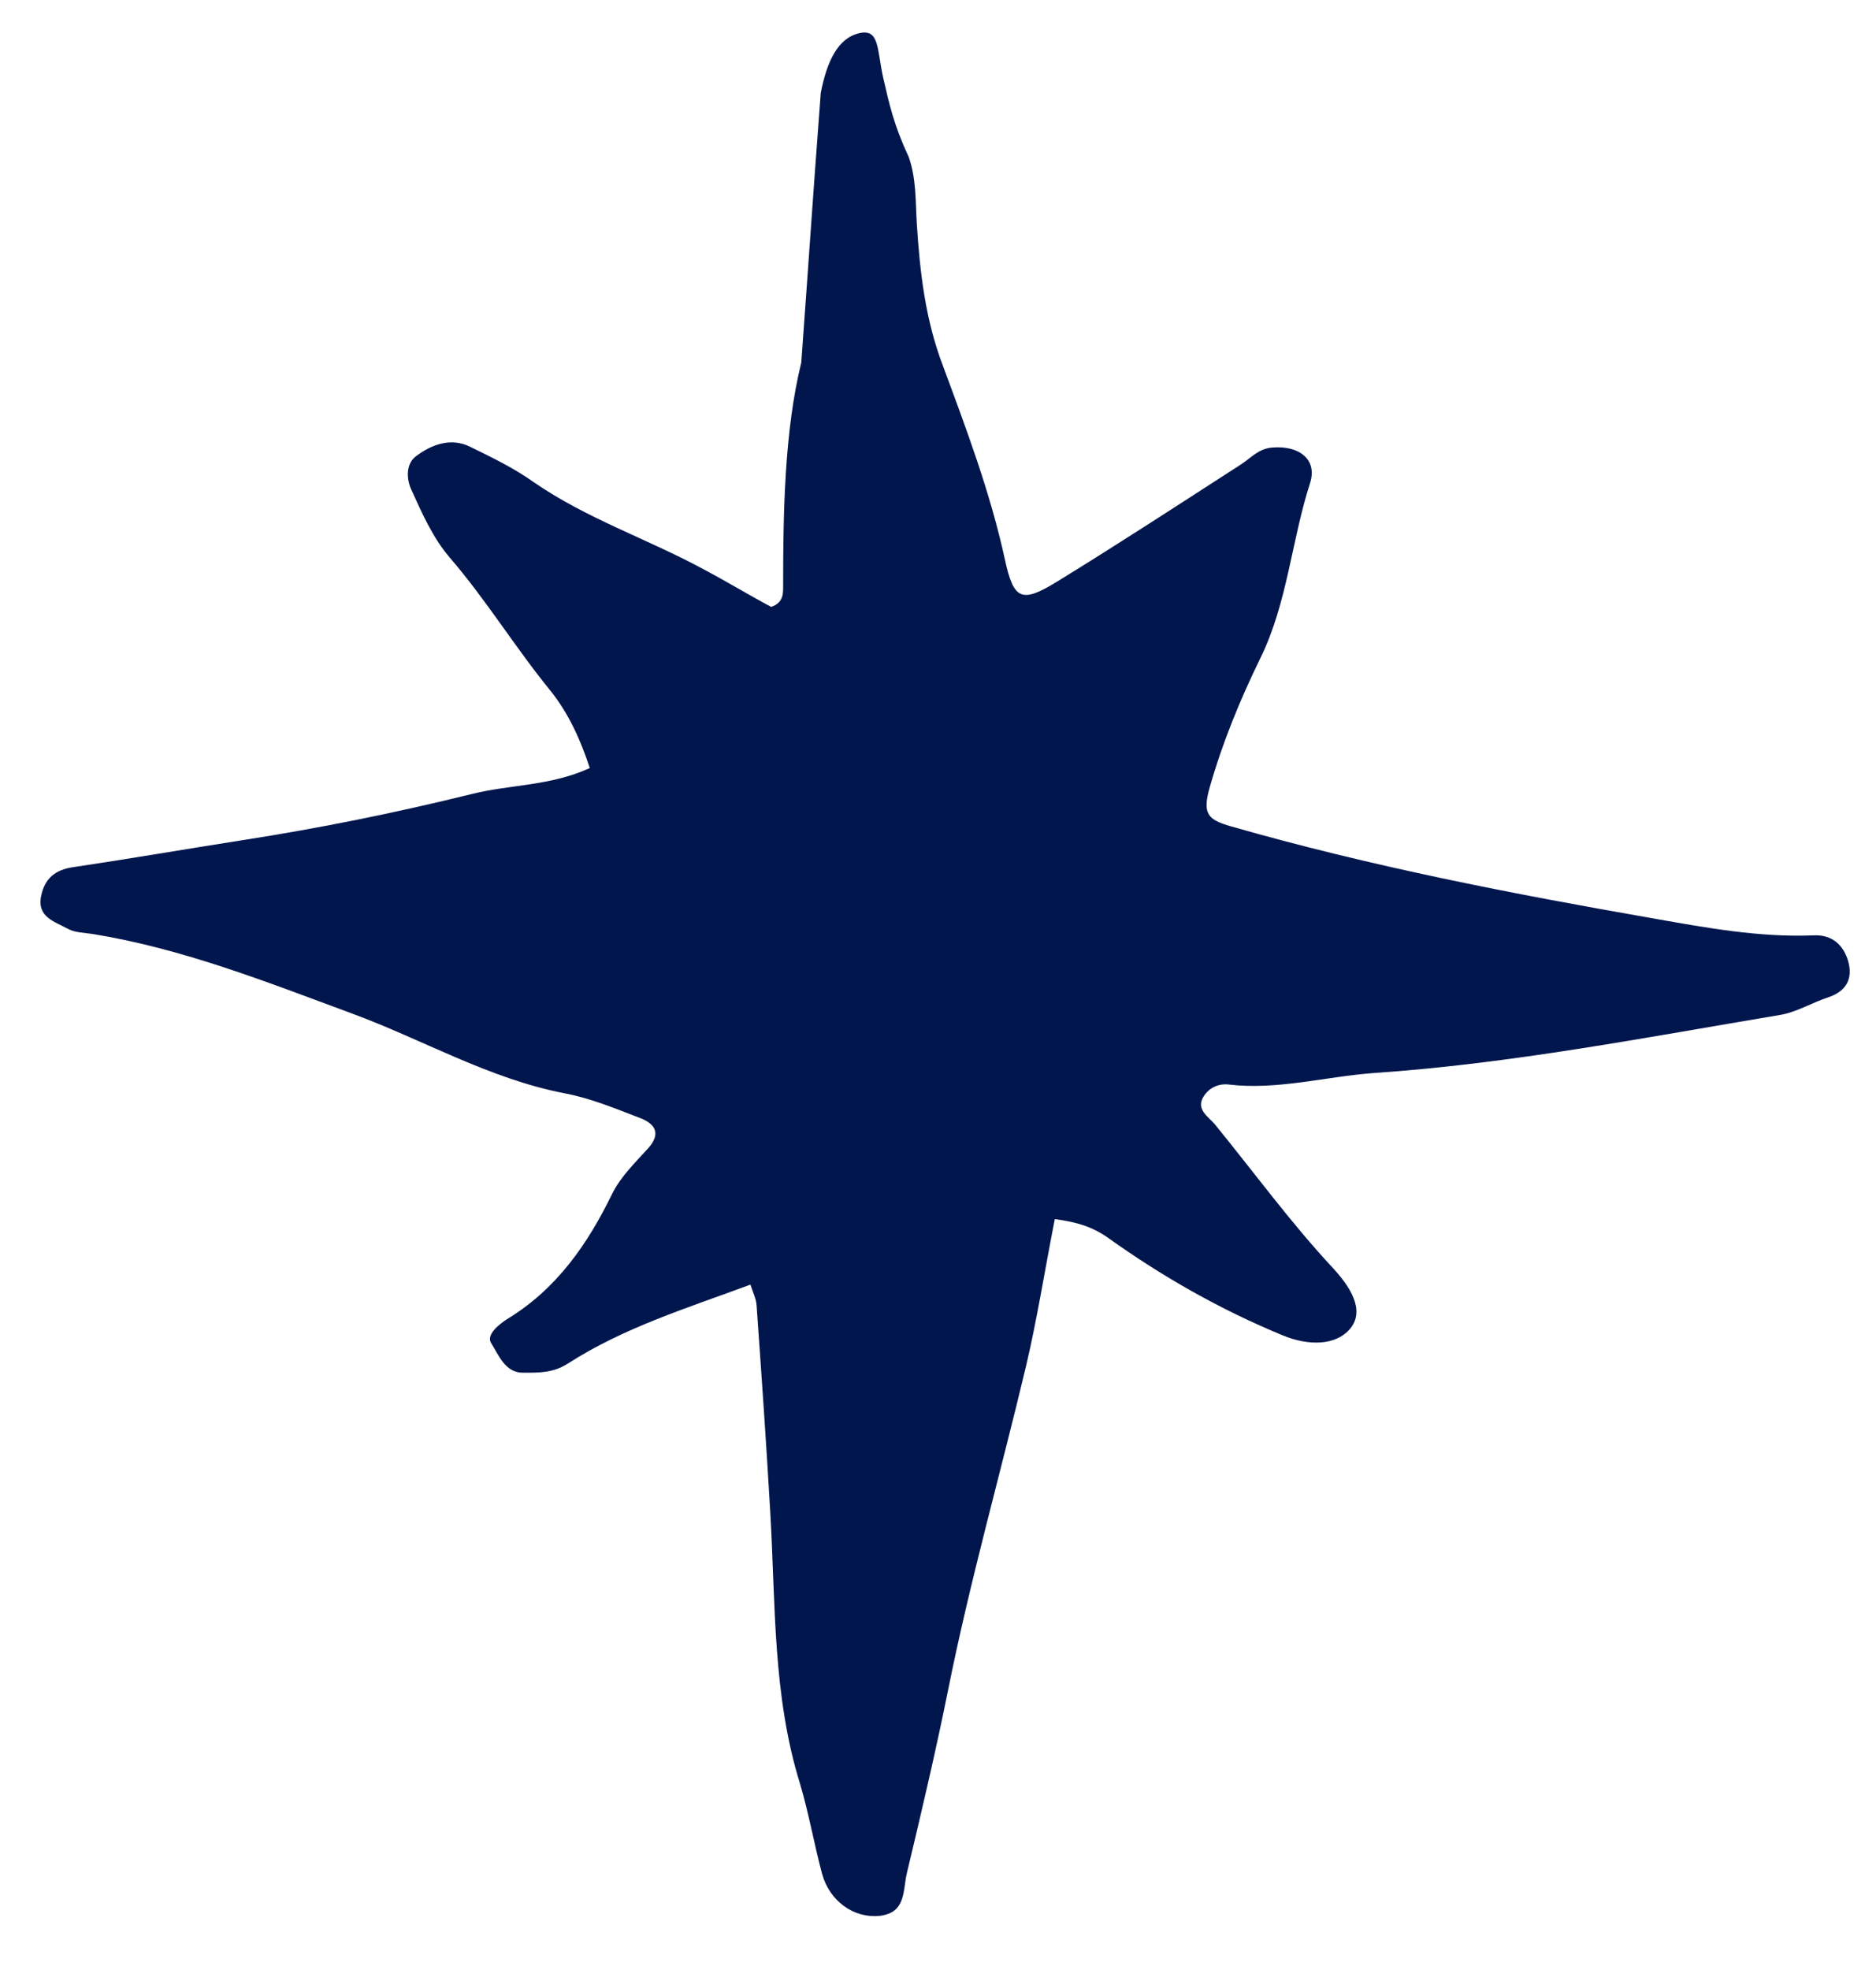 <svg viewBox="0 0 424 445" version="1.1" xmlns="http://www.w3.org/2000/svg">
  <defs>
    <style>
      .cls-1 {
        fill: #00164d;
      }
    </style>
  </defs>
  
  <g>
    <g id="Layer_1">
      <path d="M238.4,275.4c-2.3,11.7-4,22.6-6.5,33.2-5.8,24.4-12.7,48.6-17.6,73.1-2.8,13.9-6,27.5-9.3,41.3-1,4-.1,9.1-6.2,9.8-5.8.6-11.3-3.3-13-9.5-1.8-6.7-3-13.7-5-20.4-6.2-20-5.5-40.6-6.7-61.1-.9-15.7-2-31.3-3.1-46.9-.1-1.5-.8-2.9-1.4-4.7-14.3,5.3-28.6,9.7-41.2,17.8-3.4,2.2-6.7,2.1-10.1,2.1-4.1.1-5.6-4-7.3-6.7-1.2-1.9,1.9-4.3,3.6-5.4,11.2-6.8,18.2-16.9,23.8-28.4,1.9-3.8,5.1-6.9,8-10.1,3.2-3.5,1.6-5.7-1.9-7-5.5-2.1-11-4.4-16.8-5.5-17.2-3.3-32.2-12.2-48.3-18.1-19.2-7.1-38.1-14.6-58.4-17.9-1.9-.3-4.1-.3-5.7-1.2-2.9-1.6-7-2.6-6-7.4.8-3.9,3.1-5.9,7.2-6.5,12.8-1.9,25.5-4.1,38.3-6.1,17.4-2.7,34.7-6.2,51.7-10.4,8.7-2.2,17.9-1.8,26.8-5.9-2.1-6.4-4.8-12.4-9-17.6-7.9-9.7-14.5-20.5-22.7-30-3.7-4.3-6.2-9.9-8.6-15.2-1.1-2.3-1.4-5.9,1.1-7.7,3.5-2.6,7.8-4.2,12.1-2.1,4.9,2.4,9.9,4.8,14.4,8,12,8.3,25.9,12.9,38.6,19.8,5.1,2.7,10.2,5.8,15.1,8.4,2.9-1,2.7-3.2,2.7-5,0-16.2.3-34.8,4.1-50.2,2.2-30.2,2.2-31.6,4.4-60.9,1.4-7.2,3.9-12.4,8.7-13.5,4.6-1.1,4,3.7,5.4,10,1.4,6.1,2.4,10.7,5.8,18,1.7,4.9,1.5,9.8,1.8,14.9.7,11,1.9,21.7,5.9,32.2,5.3,14.3,10.7,28.6,14,43.7,2,9.3,3.8,10,11.8,5.1,14-8.6,27.8-17.6,41.6-26.5,2.3-1.5,4-3.6,7.1-3.8,5.9-.5,10.2,2.6,8.5,8-4.2,13-5.1,27-11.2,39.5-4.6,9.4-8.6,19.1-11.5,29.3-1.7,6-.4,7.3,4.9,8.8,31.4,9,63.4,15.2,95.5,20.8,11.9,2.1,23.9,4.3,36.1,3.8,4.1-.2,6.7,2.1,7.8,5.8,1.1,3.9-.3,6.8-4.5,8.2-3.7,1.2-7.2,3.4-11,4-30.5,5.1-60.8,11-91.7,13.1-10.9.8-21.7,3.9-32.8,2.6-2.6-.3-4.8,1-5.9,3.1-1.3,2.6,1.2,4.1,2.7,5.8,8.9,10.9,17.2,22.3,26.8,32.6,3.5,3.8,7.4,9.3,3.9,13.6-3.3,4-9.6,3.9-15.2,1.6-14.1-5.8-27.3-13.3-39.6-22.1-3.6-2.5-6.9-3.5-12-4.2Z" class="cls-1"></path>
    </g>
  </g>
</svg>